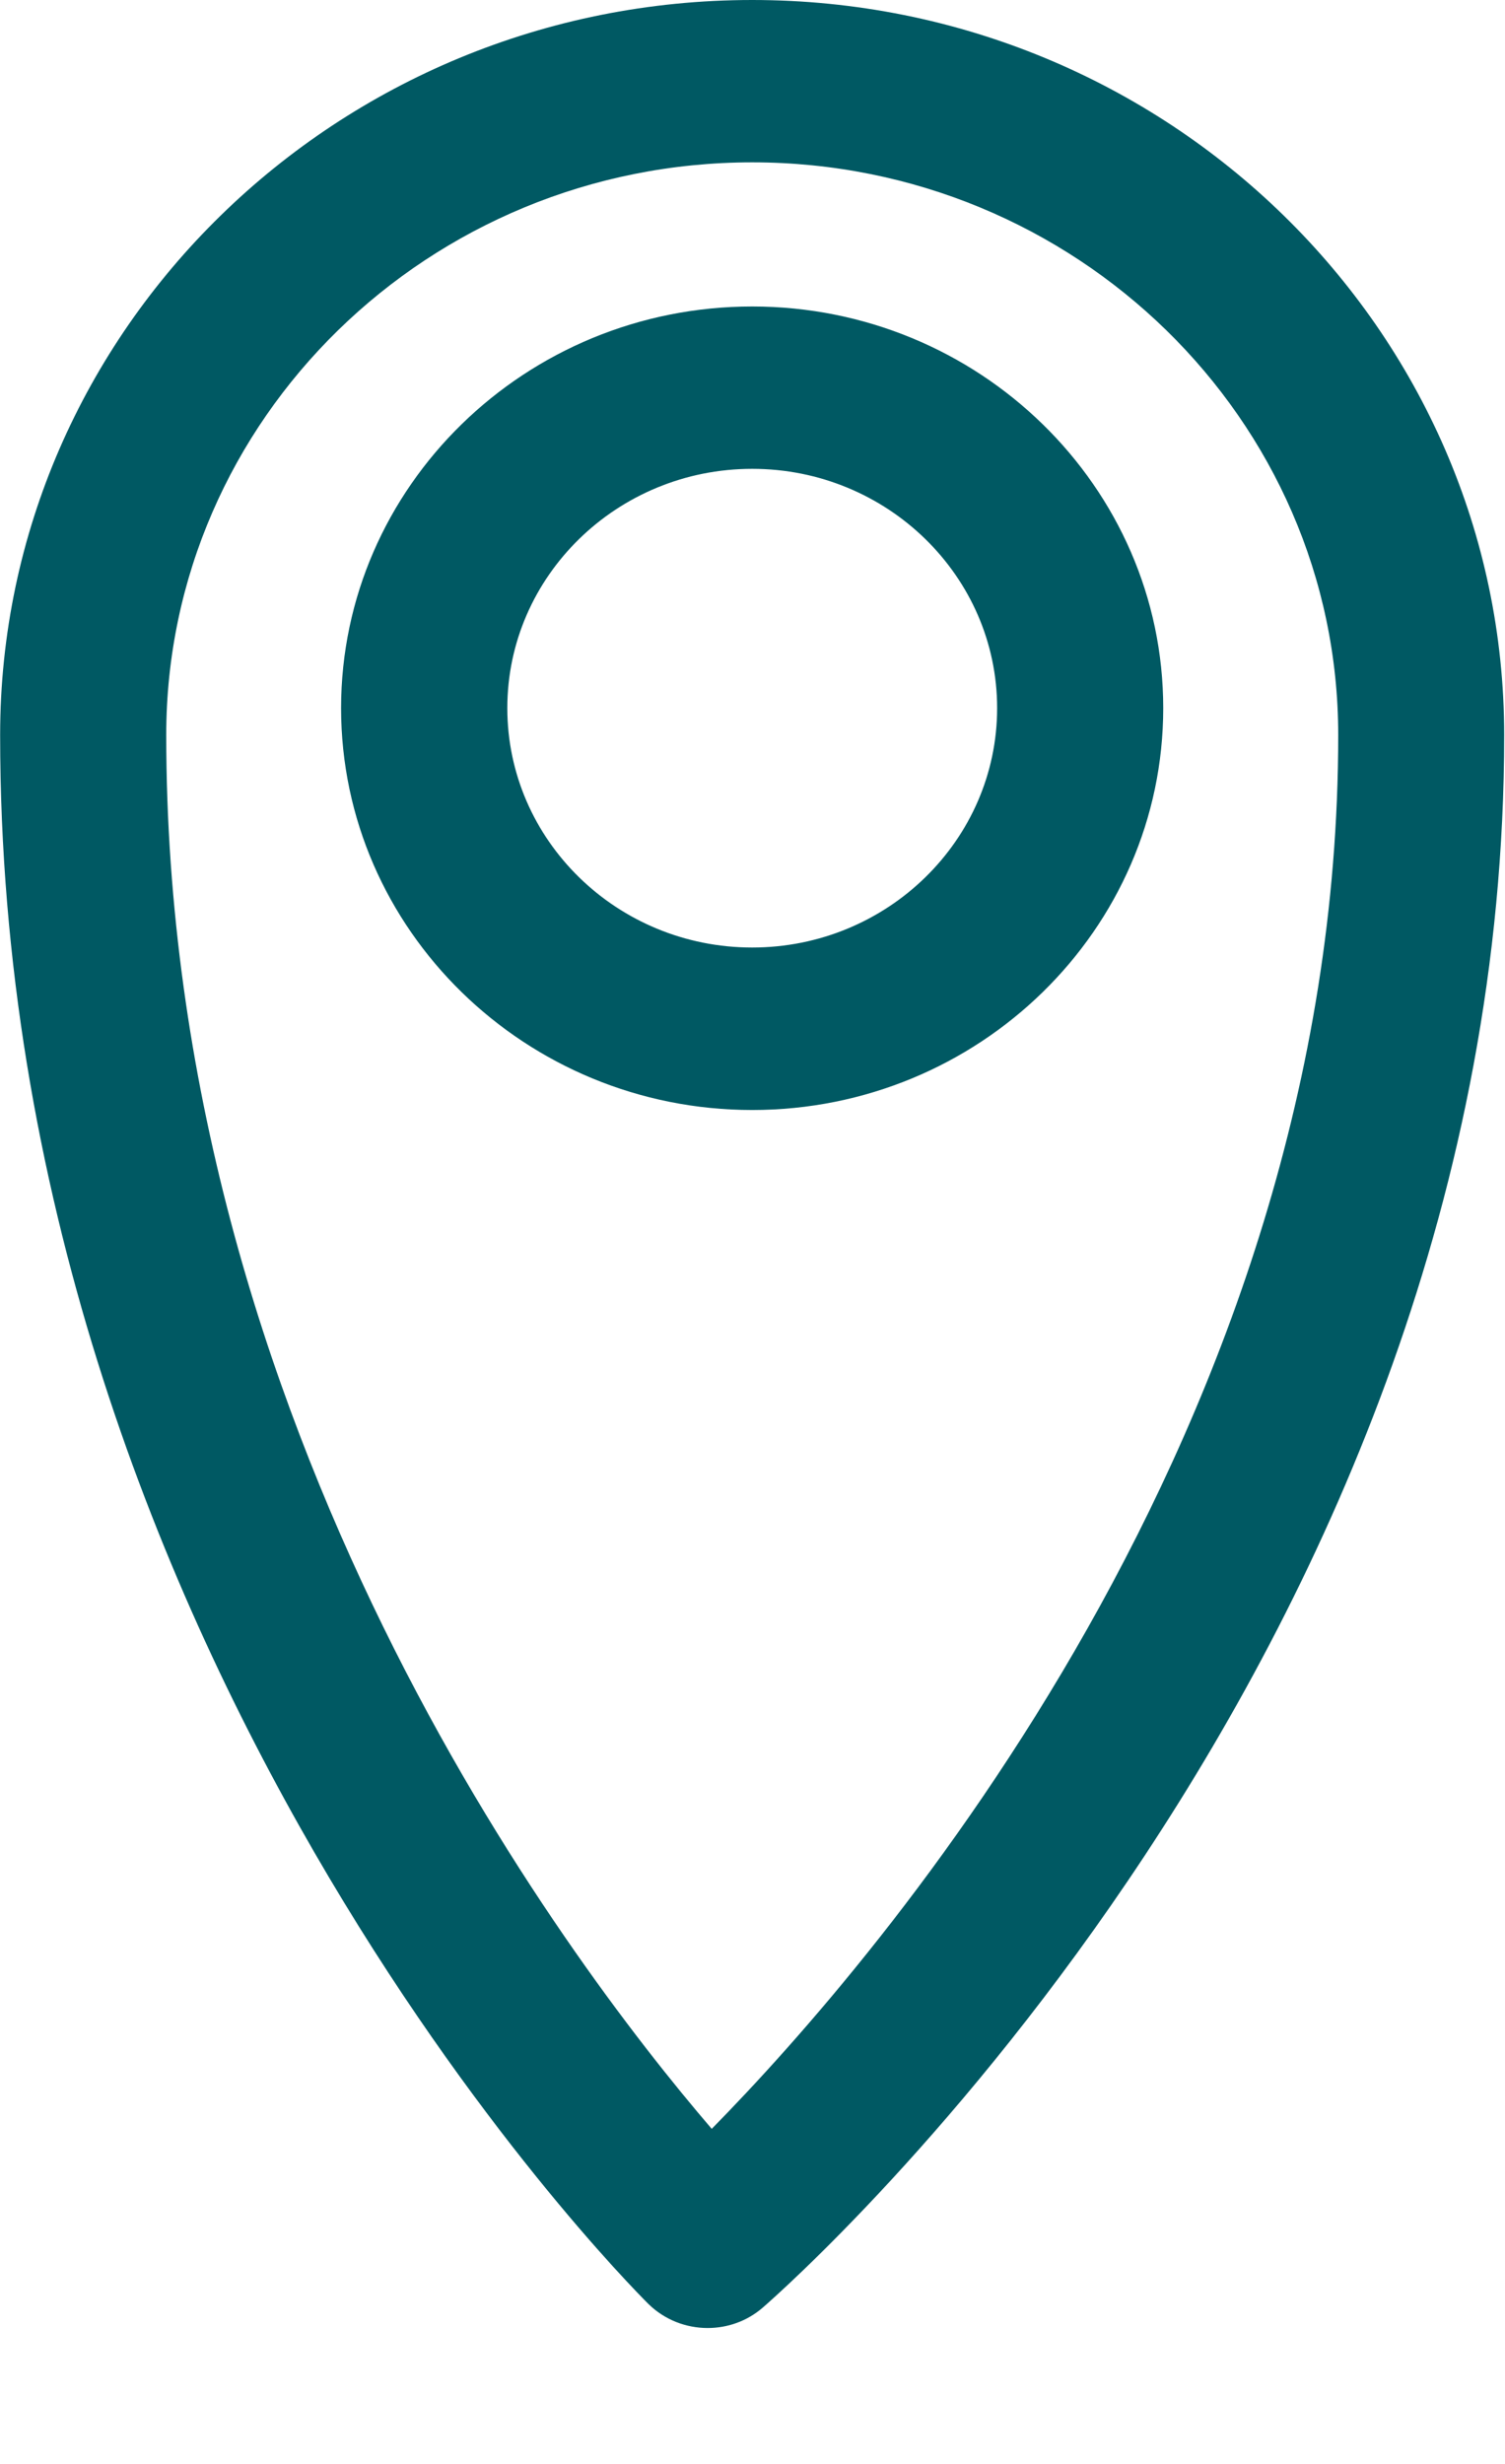 <?xml version="1.0" encoding="UTF-8" standalone="no"?>
<!DOCTYPE svg PUBLIC "-//W3C//DTD SVG 1.1//EN" "http://www.w3.org/Graphics/SVG/1.1/DTD/svg11.dtd">
<svg width="100%" height="100%" viewBox="0 0 11 18" version="1.1" xmlns="http://www.w3.org/2000/svg" xmlns:xlink="http://www.w3.org/1999/xlink" xml:space="preserve" xmlns:serif="http://www.serif.com/" style="fill-rule:evenodd;clip-rule:evenodd;stroke-linejoin:round;stroke-miterlimit:2;">
    <g transform="matrix(1,0,0,1,-960,-25)">
        <g transform="matrix(1,0,0,-1,960,42)">
            <path d="M5.172,-0.007C5.015,-0.007 4.858,0.052 4.739,0.169C4.545,0.362 0.001,4.954 0.001,11.63C0.001,14.591 2.467,17 5.498,17C8.529,17 10.994,14.591 10.994,11.63C10.994,4.93 5.797,0.335 5.576,0.143C5.46,0.042 5.316,-0.007 5.172,-0.007ZM5.498,15.814C3.136,15.814 1.215,13.937 1.215,11.63C1.215,6.568 4.116,2.713 5.202,1.448C6.419,2.685 9.781,6.563 9.781,11.63C9.781,13.937 7.859,15.814 5.498,15.814ZM5.498,8.891C3.841,8.891 2.493,10.208 2.493,11.827C2.493,13.445 3.841,14.761 5.498,14.761C7.154,14.761 8.502,13.445 8.502,11.827C8.502,10.208 7.154,8.891 5.498,8.891ZM5.498,13.575C4.511,13.575 3.708,12.791 3.708,11.827C3.708,10.862 4.511,10.078 5.498,10.078C6.484,10.078 7.288,10.862 7.288,11.827C7.288,12.791 6.484,13.575 5.498,13.575Z" style="fill:rgb(0,89,99);fill-rule:nonzero;"/>
        </g>
    </g>
</svg>
